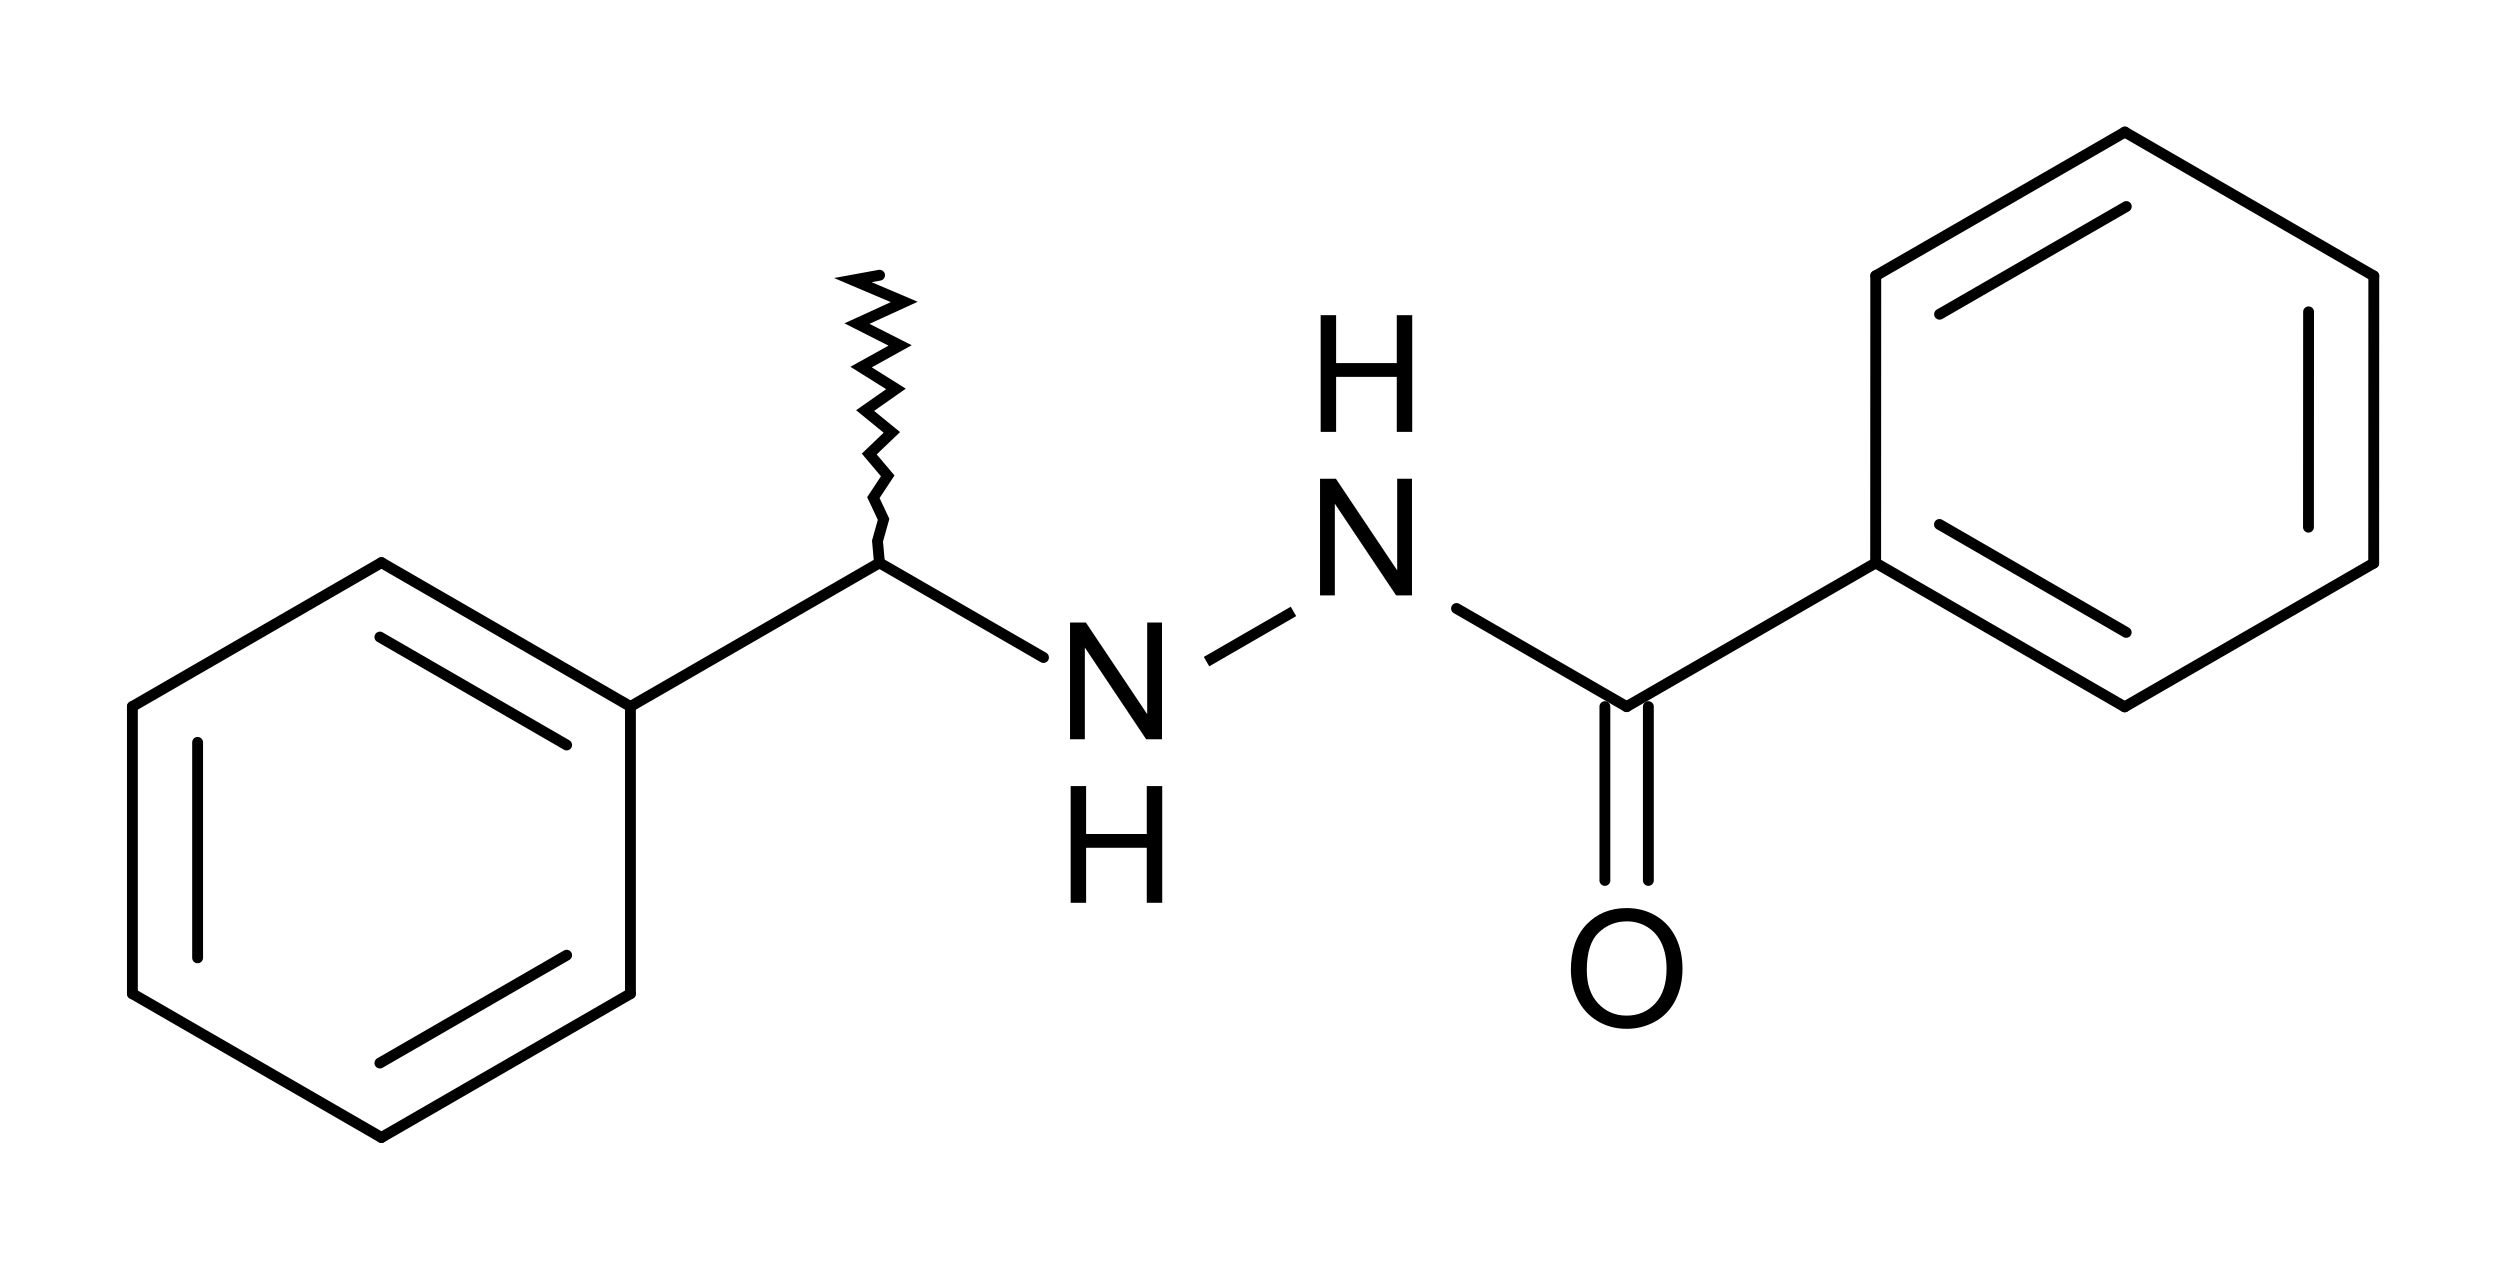 <?xml version="1.0" encoding="UTF-8" standalone="no"?>
<svg
   xmlns:cdml="http://www.freesoftware.fsf.org/bkchem/cdml"
   xmlns:dc="http://purl.org/dc/elements/1.1/"
   xmlns:cc="http://creativecommons.org/ns#"
   xmlns:rdf="http://www.w3.org/1999/02/22-rdf-syntax-ns#"
   xmlns:svg="http://www.w3.org/2000/svg"
   xmlns="http://www.w3.org/2000/svg"
   xmlns:sodipodi="http://sodipodi.sourceforge.net/DTD/sodipodi-0.dtd"
   xmlns:inkscape="http://www.inkscape.org/namespaces/inkscape"
   height="30.956mm"
   version="1.0"
   viewBox="0 0 230 117"
   width="60.854mm"
   id="svg2"
   inkscape:version="0.47 r22583"
   sodipodi:docname="Benmoxin.svg">
  <defs
     id="defs116">
    <inkscape:perspective
       sodipodi:type="inkscape:persp3d"
       inkscape:vp_x="0 : 54.84375 : 1"
       inkscape:vp_y="0 : 1000 : 0"
       inkscape:vp_z="215.62502 : 54.84375 : 1"
       inkscape:persp3d-origin="107.81251 : 36.5625 : 1"
       id="perspective120" />
  </defs>
  <sodipodi:namedview
     pagecolor="#ffffff"
     bordercolor="#666666"
     borderopacity="1"
     objecttolerance="10"
     gridtolerance="10"
     guidetolerance="10"
     inkscape:pageopacity="0"
     inkscape:pageshadow="2"
     inkscape:window-width="640"
     inkscape:window-height="481"
     id="namedview114"
     showgrid="false"
     inkscape:zoom="2.151567"
     inkscape:cx="107.81251"
     inkscape:cy="54.84375"
     inkscape:window-x="0"
     inkscape:window-y="0"
     inkscape:window-maximized="0"
     inkscape:current-layer="svg2" />
  <g
     style="font-size:15px;stroke:#000000;stroke-width:1;stroke-linecap:round;font-family:Helvetica"
     id="g6"
     transform="translate(-91,-148)">
    <line
       id="line8"
       y2="239.42"
       y1="213"
       x2="103.18"
       x1="103.18" />
    <line
       id="line10"
       y2="236.12"
       y1="216.3"
       x2="109.18"
       x1="109.18" />
  </g>
  <g
     style="font-size:15px;stroke:#000000;stroke-width:1;stroke-linecap:round;font-family:Helvetica"
     id="g16"
     transform="translate(-91,-148)">
    <line
       id="line18"
       y2="213"
       y1="199.76"
       x2="149"
       x1="126.09" />
    <line
       id="line20"
       y2="216.54"
       y1="206.61"
       x2="143.13"
       x1="125.95" />
  </g>
  <g
     style="font-size:15px;stroke:#000000;stroke-width:1;stroke-linecap:round;font-family:Helvetica"
     id="g26"
     transform="translate(-91,-148)">
    <line
       id="line28"
       y2="160.15"
       y1="173.39"
       x2="286.49"
       x1="309.39" />
  </g>
  <g
     style="font-size:15px;stroke:#000000;stroke-width:1;stroke-linecap:round;font-family:Helvetica"
     id="g30"
     transform="translate(-91,-148)">
    <line
       id="line32"
       y2="252.65"
       y1="239.42"
       x2="126.09"
       x1="103.18" />
  </g>
  <g
     style="font-size:15px;stroke:#000000;stroke-width:1;stroke-linecap:round;font-family:Helvetica"
     id="g34"
     transform="translate(-91,-148)">
    <line
       id="line36"
       y2="199.76"
       y1="213"
       x2="126.09"
       x1="103.18" />
  </g>
  <g
     style="font-size:15px;stroke:#000000;stroke-width:1;stroke-linecap:round;font-family:Helvetica"
     id="g38"
     transform="translate(-91,-148)">
    <line
       id="line40"
       y2="239.42"
       y1="213"
       x2="149"
       x1="149" />
  </g>
  <g
     style="font-size:15px;stroke:#000000;stroke-width:1;stroke-linecap:round;font-family:Helvetica"
     id="g42"
     transform="translate(-91,-148)">
    <line
       id="line44"
       y2="199.79"
       y1="213.01"
       x2="263.56"
       x1="240.65" />
  </g>
  <g
     style="font-size:15px;stroke:#000000;stroke-width:1;stroke-linecap:round;font-family:Helvetica"
     id="g46"
     transform="translate(-91,-148)">
    <line
       id="line48"
       y2="252.65"
       y1="239.42"
       x2="126.09"
       x1="149" />
    <line
       id="line50"
       y2="245.8"
       y1="235.88"
       x2="125.95"
       x1="143.13" />
  </g>
  <g
     style="font-size:15px;stroke:#000000;stroke-width:1;stroke-linecap:round;font-family:Helvetica"
     id="g52"
     transform="translate(-91,-148)">
    <polyline
       style="fill:none"
       id="polyline54"
       points="171.91 199.78 171.91 199.78 171.73 197.78 172.29 195.78 171.35 193.78 172.67 191.78 170.97 189.77 173.05 187.78 170.59 185.77 173.43 183.78 170.22 181.77 173.81 179.78 169.84 177.77 174.19 175.78 169.46 173.77 171.92 173.32" />
  </g>
  <g
     style="font-size:15px;stroke:#000000;stroke-width:1;stroke-linecap:round;font-family:Helvetica"
     id="g56"
     transform="translate(-91,-148)">
    <line
       id="line58"
       y2="213.03"
       y1="199.81"
       x2="286.47"
       x1="309.38" />
  </g>
  <g
     style="font-size:15px;stroke:#000000;stroke-width:1;stroke-linecap:round;font-family:Helvetica"
     id="g60"
     transform="translate(-91,-148)">
    <line
       id="line62"
       y2="199.79"
       y1="213.03"
       x2="263.56"
       x1="286.47" />
    <line
       id="line64"
       y2="196.25"
       y1="206.18"
       x2="269.43"
       x1="286.61" />
  </g>
  <g
     style="font-size:15px;stroke:#000000;stroke-width:1;stroke-linecap:butt;font-family:Helvetica"
     id="g66"
     transform="translate(-91,-148)">
    <line
       id="line68"
       y2="204.25"
       y1="208.87"
       x2="210"
       x1="202" />
  </g>
  <g
     style="font-size:15px;stroke:#000000;stroke-width:1;stroke-linecap:round;font-family:Helvetica"
     id="g70"
     transform="translate(-91,-148)">
    <line
       id="line72"
       y2="208.49"
       y1="199.78"
       x2="187"
       x1="171.91" />
  </g>
  <g
     style="font-size:15px;stroke:#000000;stroke-width:1;stroke-linecap:round;font-family:Helvetica"
     id="g74"
     transform="translate(-91,-148)">
    <line
       id="line76"
       y2="199.78"
       y1="213"
       x2="171.91"
       x1="149" />
  </g>
  <g
     style="font-size:15px;stroke:#000000;stroke-width:1;stroke-linecap:round;font-family:Helvetica"
     id="g78"
     transform="translate(-91,-148)">
    <line
       id="line80"
       y2="173.39"
       y1="199.81"
       x2="309.39"
       x1="309.38" />
    <line
       id="line82"
       y2="176.69"
       y1="196.5"
       x2="303.39"
       x1="303.38" />
  </g>
  <g
     style="font-size:15px;stroke:#000000;stroke-width:1;stroke-linecap:round;font-family:Helvetica"
     id="g84"
     transform="translate(-91,-148)">
    <line
       id="line86"
       y2="160.15"
       y1="173.37"
       x2="286.49"
       x1="263.57" />
    <line
       id="line88"
       y2="167"
       y1="176.91"
       x2="286.62"
       x1="269.44" />
  </g>
  <g
     style="font-size:15px;stroke:#000000;stroke-width:1;stroke-linecap:round;font-family:Helvetica"
     id="g90"
     transform="translate(-91,-148)">
    <line
       id="line92"
       y2="173.37"
       y1="199.79"
       x2="263.57"
       x1="263.56" />
  </g>
  <g
     style="font-size:15px;stroke:#000000;stroke-width:1;stroke-linecap:round;font-family:Helvetica"
     id="g94"
     transform="translate(-91,-148)">
    <line
       id="line96"
       y2="229"
       y1="213.01"
       x2="242.65"
       x1="242.65" />
    <line
       id="line98"
       y2="229"
       y1="213.01"
       x2="238.65"
       x1="238.65" />
  </g>
  <g
     style="font-size:15px;stroke:#000000;stroke-width:1;stroke-linecap:round;font-family:Helvetica"
     id="g100"
     transform="translate(-91,-148)">
    <line
       id="line102"
       y2="213.01"
       y1="203.98"
       x2="240.65"
       x1="225" />
  </g>
  <g
     style="font-size:15px;fill:#000000;stroke-linecap:round;font-family:helvetica"
     id="text104"
     transform="translate(0.496,0)">
    <path
       d="m 144.025,89.241 c 0,-1.782 0.479,-3.177 1.436,-4.186 0.957,-1.008 2.192,-1.512 3.706,-1.512 0.991,1.1e-5 1.885,0.237 2.681,0.71 0.796,0.474 1.403,1.134 1.82,1.981 0.417,0.847 0.626,1.808 0.626,2.882 -2e-5,1.089 -0.22,2.063 -0.659,2.922 -0.439,0.859 -1.062,1.51 -1.868,1.952 -0.806,0.442 -1.675,0.663 -2.607,0.663 -1.011,0 -1.914,-0.244 -2.71,-0.732 -0.796,-0.488 -1.399,-1.155 -1.809,-2 -0.41,-0.845 -0.615,-1.738 -0.615,-2.681 z m 1.465,0.022 c 0,1.294 0.348,2.313 1.044,3.058 0.696,0.745 1.569,1.117 2.618,1.117 1.069,1e-6 1.949,-0.376 2.64,-1.128 0.691,-0.752 1.036,-1.819 1.036,-3.201 -1e-5,-0.874 -0.148,-1.637 -0.443,-2.289 -0.295,-0.652 -0.728,-1.157 -1.296,-1.516 -0.569,-0.359 -1.207,-0.538 -1.915,-0.538 -1.006,1e-5 -1.871,0.345 -2.596,1.036 -0.725,0.691 -1.088,1.844 -1.088,3.461 z"
       style="font-size:15px;fill:#000000;stroke-linecap:round;font-family:helvetica"
       id="path2984" />
  </g>
  <g
     style="font-size:15px;fill:#000000;stroke-linecap:round;font-family:helvetica"
     id="text106">
    <path
       d="m 98.443,68.01 0,-10.737 1.458,0 5.64,8.43 0,-8.43 1.362,0 0,10.737 -1.458,0 -5.64,-8.438 0,8.438 z"
       style="font-size:15px;fill:#000000;stroke-linecap:round;font-family:helvetica"
       id="path2993" />
  </g>
  <g
     style="font-size:15px;fill:#000000;stroke-linecap:round;font-family:helvetica"
     id="text108">
    <path
       d="m 121.443,54.78 0,-10.737 1.458,0 5.64,8.43 0,-8.43 1.362,0 0,10.737 -1.458,0 -5.64,-8.438 0,8.438 z"
       style="font-size:15px;fill:#000000;stroke-linecap:round;font-family:helvetica"
       id="path2990" />
  </g>
  <g
     style="font-size:15px;fill:#000000;stroke-linecap:round;font-family:helvetica"
     id="text110"
     transform="translate(0,11.403)">
    <path
       d="m 121.501,28.33 0,-10.737 1.421,0 0,4.409 5.581,0 0,-4.409 1.421,0 0,10.737 -1.421,0 0,-5.061 -5.581,0 0,5.061 z"
       style="font-size:15px;fill:#000000;stroke-linecap:round;font-family:helvetica"
       id="path2987" />
  </g>
  <g
     style="font-size:15px;fill:#000000;stroke-linecap:round;font-family:helvetica"
     id="text112"
     transform="translate(0,-11.403)">
    <path
       d="m 98.501,94.46 0,-10.737 1.421,0 0,4.409 5.581,0 0,-4.409 1.421,0 0,10.737 -1.421,0 0,-5.061 -5.581,0 0,5.061 z"
       style="font-size:15px;fill:#000000;stroke-linecap:round;font-family:helvetica"
       id="path2981" />
  </g>
  <cdml:cdml
     version="0.15">
    <cdml:info>
      <cdml:author_program
         version="0.13.0">BKchem</cdml:author_program>
    </cdml:info>
    <cdml:paper
       crop_margin="10"
       crop_svg="1"
       orientation="portrait"
       replace_minus="0"
       type="A4"
       use_real_minus="0" />
    <cdml:viewport
       viewport="0 0 640 480" />
    <cdml:standard
       area_color=""
       font_family="helvetica"
       font_size="12"
       line_color="#000"
       line_width="1px"
       paper_crop_margin="10"
       paper_crop_svg="0"
       paper_orientation="portrait"
       paper_type="A4">
      <cdml:bond
         double-ratio="0.75"
         length="0.7cm"
         wedge-width="5px"
         width="6px" />
      <cdml:arrow
         length="1.6cm" />
      <cdml:atom
         show_hydrogens="0" />
    </cdml:standard>
    <cdml:molecule
       id="molecule57518"
       name="">
      <cdml:atom
         id="atom62299"
         name="C"
         valency="4">
        <cdml:point
           x="2.730cm"
           y="5.636cm" />
      </cdml:atom>
      <cdml:atom
         id="atom60138"
         name="C"
         valency="4">
        <cdml:point
           x="3.336cm"
           y="5.285cm" />
      </cdml:atom>
      <cdml:atom
         id="atom36919"
         name="C"
         valency="4">
        <cdml:point
           x="3.942cm"
           y="5.636cm" />
      </cdml:atom>
      <cdml:atom
         id="atom25239"
         name="C"
         valency="4">
        <cdml:point
           x="3.942cm"
           y="6.335cm" />
      </cdml:atom>
      <cdml:atom
         id="atom36597"
         name="C"
         valency="4">
        <cdml:point
           x="2.730cm"
           y="6.335cm" />
      </cdml:atom>
      <cdml:atom
         id="atom87008"
         name="C"
         valency="4">
        <cdml:point
           x="3.336cm"
           y="6.685cm" />
      </cdml:atom>
      <cdml:atom
         id="atom77087"
         name="C"
         valency="4">
        <cdml:point
           x="4.549cm"
           y="5.286cm" />
      </cdml:atom>
      <cdml:atom
         id="atom61918"
         name="C"
         valency="4">
        <cdml:point
           x="4.549cm"
           y="4.586cm" />
      </cdml:atom>
      <cdml:atom
         id="atom86654"
         name="C"
         valency="4">
        <cdml:point
           x="6.367cm"
           y="5.636cm" />
      </cdml:atom>
      <cdml:atom
         id="atom37626"
         name="C"
         valency="4">
        <cdml:point
           x="6.973cm"
           y="5.286cm" />
      </cdml:atom>
      <cdml:atom
         id="atom36399"
         name="C"
         valency="4">
        <cdml:point
           x="8.186cm"
           y="5.287cm" />
      </cdml:atom>
      <cdml:atom
         id="atom33242"
         name="C"
         valency="4">
        <cdml:point
           x="7.579cm"
           y="5.637cm" />
      </cdml:atom>
      <cdml:atom
         id="atom10827"
         name="C"
         valency="4">
        <cdml:point
           x="6.974cm"
           y="4.587cm" />
      </cdml:atom>
      <cdml:atom
         id="atom46072"
         name="C"
         valency="4">
        <cdml:point
           x="8.186cm"
           y="4.588cm" />
      </cdml:atom>
      <cdml:atom
         id="atom75600"
         name="C"
         valency="4">
        <cdml:point
           x="7.580cm"
           y="4.237cm" />
      </cdml:atom>
      <cdml:atom
         id="atom66614"
         name="O"
         pos="center-first"
         valency="2">
        <cdml:point
           x="6.367cm"
           y="6.336cm" />
      </cdml:atom>
      <cdml:atom
         id="atom75318"
         name="N"
         pos="center-first"
         valency="3">
        <cdml:point
           x="5.155cm"
           y="5.636cm" />
      </cdml:atom>
      <cdml:atom
         id="atom82942"
         name="N"
         pos="center-first"
         valency="3">
        <cdml:point
           x="5.761cm"
           y="5.286cm" />
      </cdml:atom>
      <cdml:atom
         id="atom10508"
         name="H"
         pos="center-first"
         valency="1">
        <cdml:point
           x="5.761cm"
           y="4.586cm" />
      </cdml:atom>
      <cdml:atom
         id="atom77490"
         name="H"
         pos="center-first"
         valency="1">
        <cdml:point
           x="5.155cm"
           y="6.336cm" />
      </cdml:atom>
      <cdml:bond
         bond_width="6.0"
         center="no"
         double_ratio="0.75"
         end="atom36597"
         id="bond90781"
         line_width="1.0"
         start="atom62299"
         type="n2" />
      <cdml:bond
         double_ratio="0.75"
         end="atom77490"
         id="bond14950"
         line_width="1.0"
         start="atom75318"
         type="n1" />
      <cdml:bond
         bond_width="-6.0"
         center="no"
         double_ratio="0.75"
         end="atom36919"
         id="bond56658"
         line_width="1.0"
         start="atom60138"
         type="n2" />
      <cdml:bond
         double_ratio="0.75"
         end="atom10508"
         id="bond4628"
         line_width="1.0"
         start="atom82942"
         type="n1" />
      <cdml:bond
         double_ratio="0.75"
         end="atom75600"
         id="bond80414"
         line_width="1.0"
         start="atom46072"
         type="n1" />
      <cdml:bond
         double_ratio="0.75"
         end="atom87008"
         id="bond88955"
         line_width="1.0"
         start="atom36597"
         type="n1" />
      <cdml:bond
         double_ratio="0.75"
         end="atom60138"
         id="bond10686"
         line_width="1.0"
         start="atom62299"
         type="n1" />
      <cdml:bond
         double_ratio="0.75"
         end="atom25239"
         id="bond75652"
         line_width="1.0"
         start="atom36919"
         type="n1" />
      <cdml:bond
         double_ratio="0.75"
         end="atom37626"
         id="bond6957"
         line_width="1.0"
         start="atom86654"
         type="n1" />
      <cdml:bond
         bond_width="-6.0"
         center="no"
         double_ratio="0.75"
         end="atom87008"
         id="bond48106"
         line_width="1.0"
         start="atom25239"
         type="n2" />
      <cdml:bond
         double_ratio="0.75"
         end="atom61918"
         id="bond94100"
         line_width="1.0"
         start="atom77087"
         type="a1"
         wedge_width="5.0" />
      <cdml:bond
         double_ratio="0.75"
         end="atom33242"
         id="bond60042"
         line_width="1.0"
         start="atom36399"
         type="n1" />
      <cdml:bond
         bond_width="-6.0"
         center="no"
         double_ratio="0.75"
         end="atom37626"
         id="bond58039"
         line_width="1.0"
         start="atom33242"
         type="n2" />
      <cdml:bond
         double_ratio="0.75"
         end="atom82942"
         id="bond22080"
         line_width="1.0"
         start="atom75318"
         type="n1" />
      <cdml:bond
         double_ratio="0.75"
         end="atom75318"
         id="bond49781"
         line_width="1.0"
         start="atom77087"
         type="n1" />
      <cdml:bond
         double_ratio="0.75"
         end="atom77087"
         id="bond89900"
         line_width="1.0"
         start="atom36919"
         type="n1" />
      <cdml:bond
         bond_width="6.0"
         center="no"
         double_ratio="0.75"
         end="atom46072"
         id="bond20738"
         line_width="1.0"
         start="atom36399"
         type="n2" />
      <cdml:bond
         bond_width="-6.0"
         center="no"
         double_ratio="0.75"
         end="atom75600"
         id="bond32807"
         line_width="1.0"
         start="atom10827"
         type="n2" />
      <cdml:bond
         double_ratio="0.75"
         end="atom10827"
         id="bond30099"
         line_width="1.0"
         start="atom37626"
         type="n1" />
      <cdml:bond
         bond_width="6.0"
         center="yes"
         double_ratio="0.75"
         end="atom66614"
         id="bond78743"
         line_width="1.0"
         start="atom86654"
         type="n2" />
      <cdml:bond
         double_ratio="0.75"
         end="atom86654"
         id="bond67711"
         line_width="1.0"
         start="atom82942"
         type="n1" />
    </cdml:molecule>
  </cdml:cdml>
</svg>
